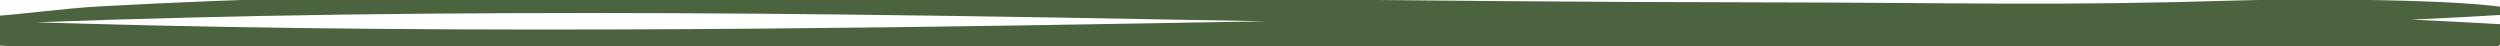 <?xml version="1.0" encoding="utf-8"?>
<!-- Generator: Adobe Illustrator 27.3.1, SVG Export Plug-In . SVG Version: 6.00 Build 0)  -->
<svg version="1.1" id="Calque_1" xmlns="http://www.w3.org/2000/svg" xmlns:xlink="http://www.w3.org/1999/xlink" x="0px" y="0px"
	 viewBox="0 0 758 14" style="enable-background:new 0 0 758 14;" xml:space="preserve">
<style type="text/css">
	.st0{clip-path:url(#SVGID_00000000902968438698511940000017094100538531340940_);fill:#4C633F;}
	.st1{fill:#4C633F;}
</style>
<g>
	<g>
		<defs>
			<rect id="SVGID_1_" y="0" width="758" height="14"/>
		</defs>
		<clipPath id="SVGID_00000155147597004019608690000005984365112836527006_">
			<use xlink:href="#SVGID_1_"  style="overflow:visible;"/>
		</clipPath>
		<path style="clip-path:url(#SVGID_00000155147597004019608690000005984365112836527006_);fill:#4C633F;" d="M762,2.68
			c-14.18-3.06-65.54-3.08-82.24-2.57c-58.42,1.77-83.17,0.67-147.65,0.6C481.68,0.66,431.5,0.15,381.48-0.36
			C325.44-0.92,270.5-1.63,216.25-1.94c-12.2-0.07-24.98-0.08-37.64-0.04C124.89-1.84,75.85-0.54,30.95,1.9
			C18.99,2.54,8.07,4.2-2,4.9v8.81c1.68,0.09,3.4,0.19,5.15,0.28H-2v5h713c5.46,0.09,10.37,0.06,15.13,0H758v-5h-0.48
			c1.59-1.63,3.13-3.03,4.48-2.99V7.56c-8.73-0.52-18.08-1.02-28.18-1.49c-0.85-0.04-1.71-0.08-2.56-0.11
			c11.16-0.52,21.42-1.08,30.74-1.65V2.68z M12.78,6.7C27.2,6.15,41.34,5.73,56.1,5.36c61.49-1.57,130.51-1.75,200.09-0.95
			c42.67,0.48,85.3,1.26,127.65,2.04c-0.19,0-0.37,0.01-0.56,0.01c-50.01,0.88-100.18,1.77-150.62,2.2
			C168.2,9.22,105.39,9.05,46.96,7.72C33.7,7.41,21.63,7.08,10.86,6.76C11.5,6.74,12.14,6.72,12.78,6.7z"/>
	</g>
</g>
</svg>

